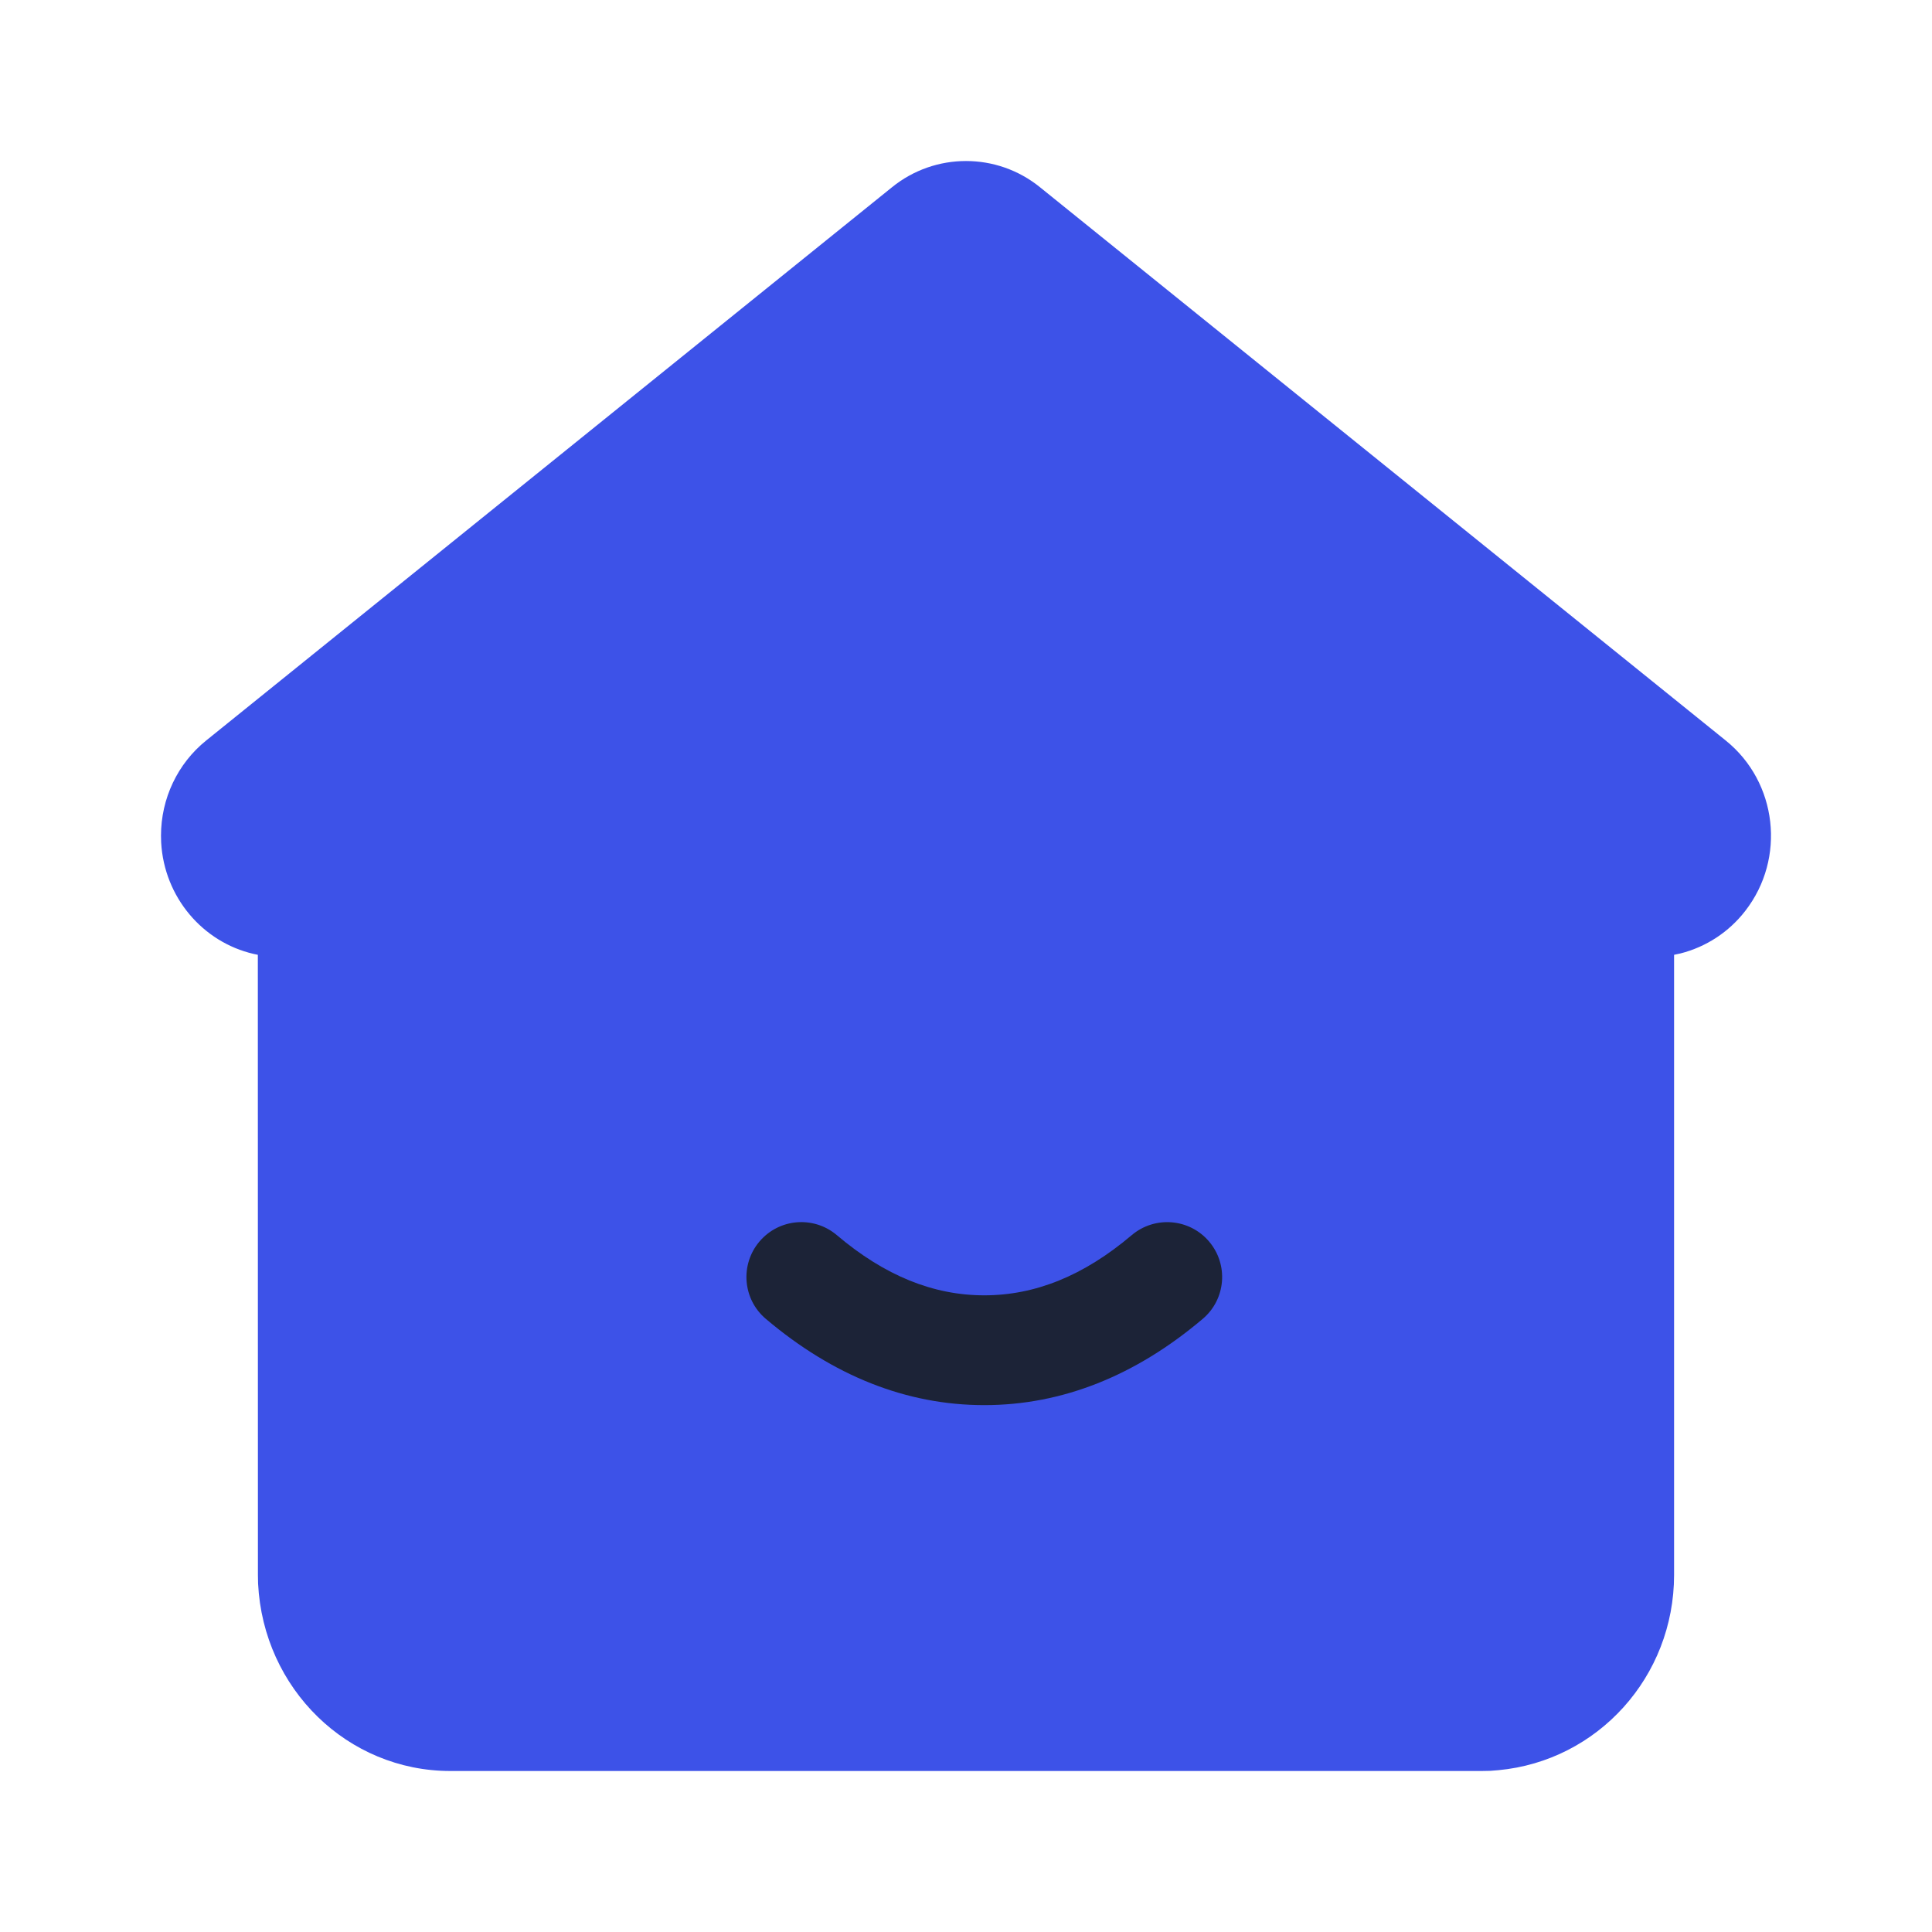 <svg xmlns="http://www.w3.org/2000/svg" xmlns:xlink="http://www.w3.org/1999/xlink" fill="none" version="1.1" width="24" height="24" viewBox="0 0 24 24"><defs><clipPath id="master_svg0_262_16495"><rect x="0" y="0" width="24" height="24" rx="0"/></clipPath></defs><g clip-path="url(#master_svg0_262_16495)"><g><path d="M11.082,2.325C11.617,1.892,12.383,1.892,12.918,2.325L21.439,9.2C22.079,9.716,22.188,10.663,21.68,11.316C21.478,11.577,21.195,11.763,20.875,11.844L20.796,11.861L20.796,19.564C20.796,20.828,19.849,21.875,18.612,21.99L18.511,21.998L18.405,22L5.595,22C4.32,22,3.271,20.981,3.206,19.671L3.204,19.564L3.203,11.861L3.151,11.85C2.518,11.704,2.04,11.145,2.002,10.466L2,10.381C2,9.92,2.206,9.485,2.561,9.199L11.082,2.325Z" fill="#3D52E8" fill-opacity="1"/></g><g><path d="M15.02,15.423C15.264,15.711,15.228,16.141,14.94,16.384C14.106,17.09,13.195,17.455,12.227,17.455C11.259,17.455,10.348,17.09,9.514,16.384C9.226,16.141,9.191,15.71,9.434,15.423C9.678,15.135,10.108,15.1,10.395,15.343C10.992,15.849,11.596,16.091,12.227,16.091C12.858,16.091,13.462,15.849,14.059,15.343C14.347,15.1,14.777,15.136,15.02,15.423Z" fill="#1C2337" fill-opacity="1"/></g></g></svg>